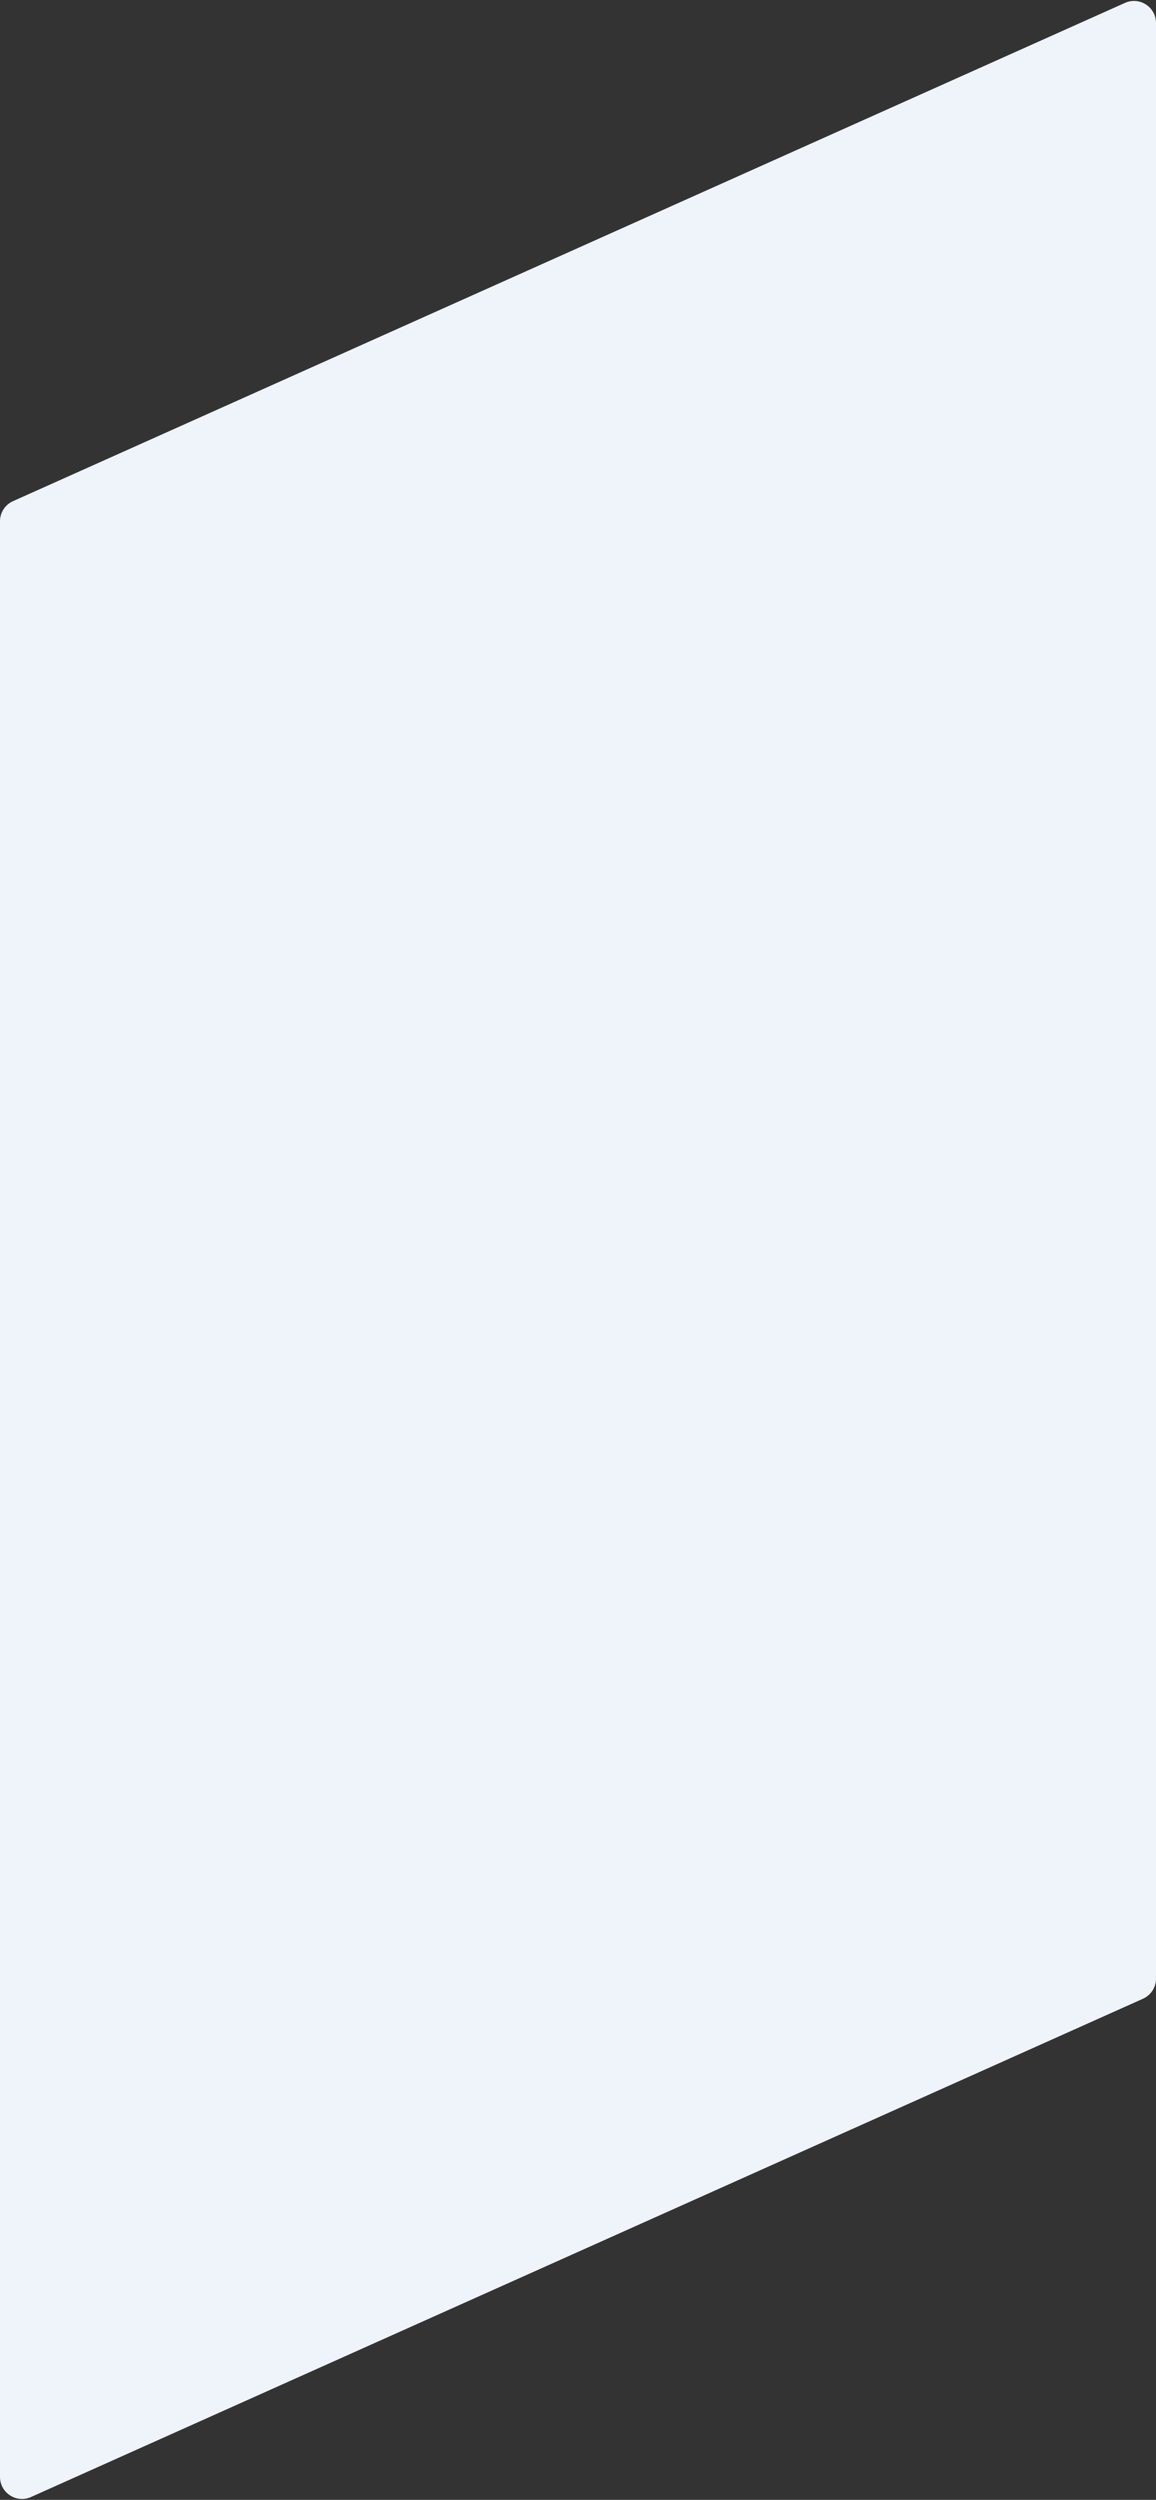 <?xml version="1.0" encoding="UTF-8"?> <svg xmlns="http://www.w3.org/2000/svg" width="105" height="227" viewBox="0 0 105 227" fill="none"><rect x="0" y="0" width="105" height="227" fill="#333333" stroke="none"/> <path d="M102.182 0.262C103.506 -0.331 105 0.638 105 2.087V179.668C105 180.456 104.537 181.171 103.818 181.493L2.818 226.738C1.494 227.331 0 226.362 0 224.913V47.332C0 46.544 0.463 45.829 1.182 45.507L102.182 0.262Z" fill="#EEF4FA"></path> </svg> 